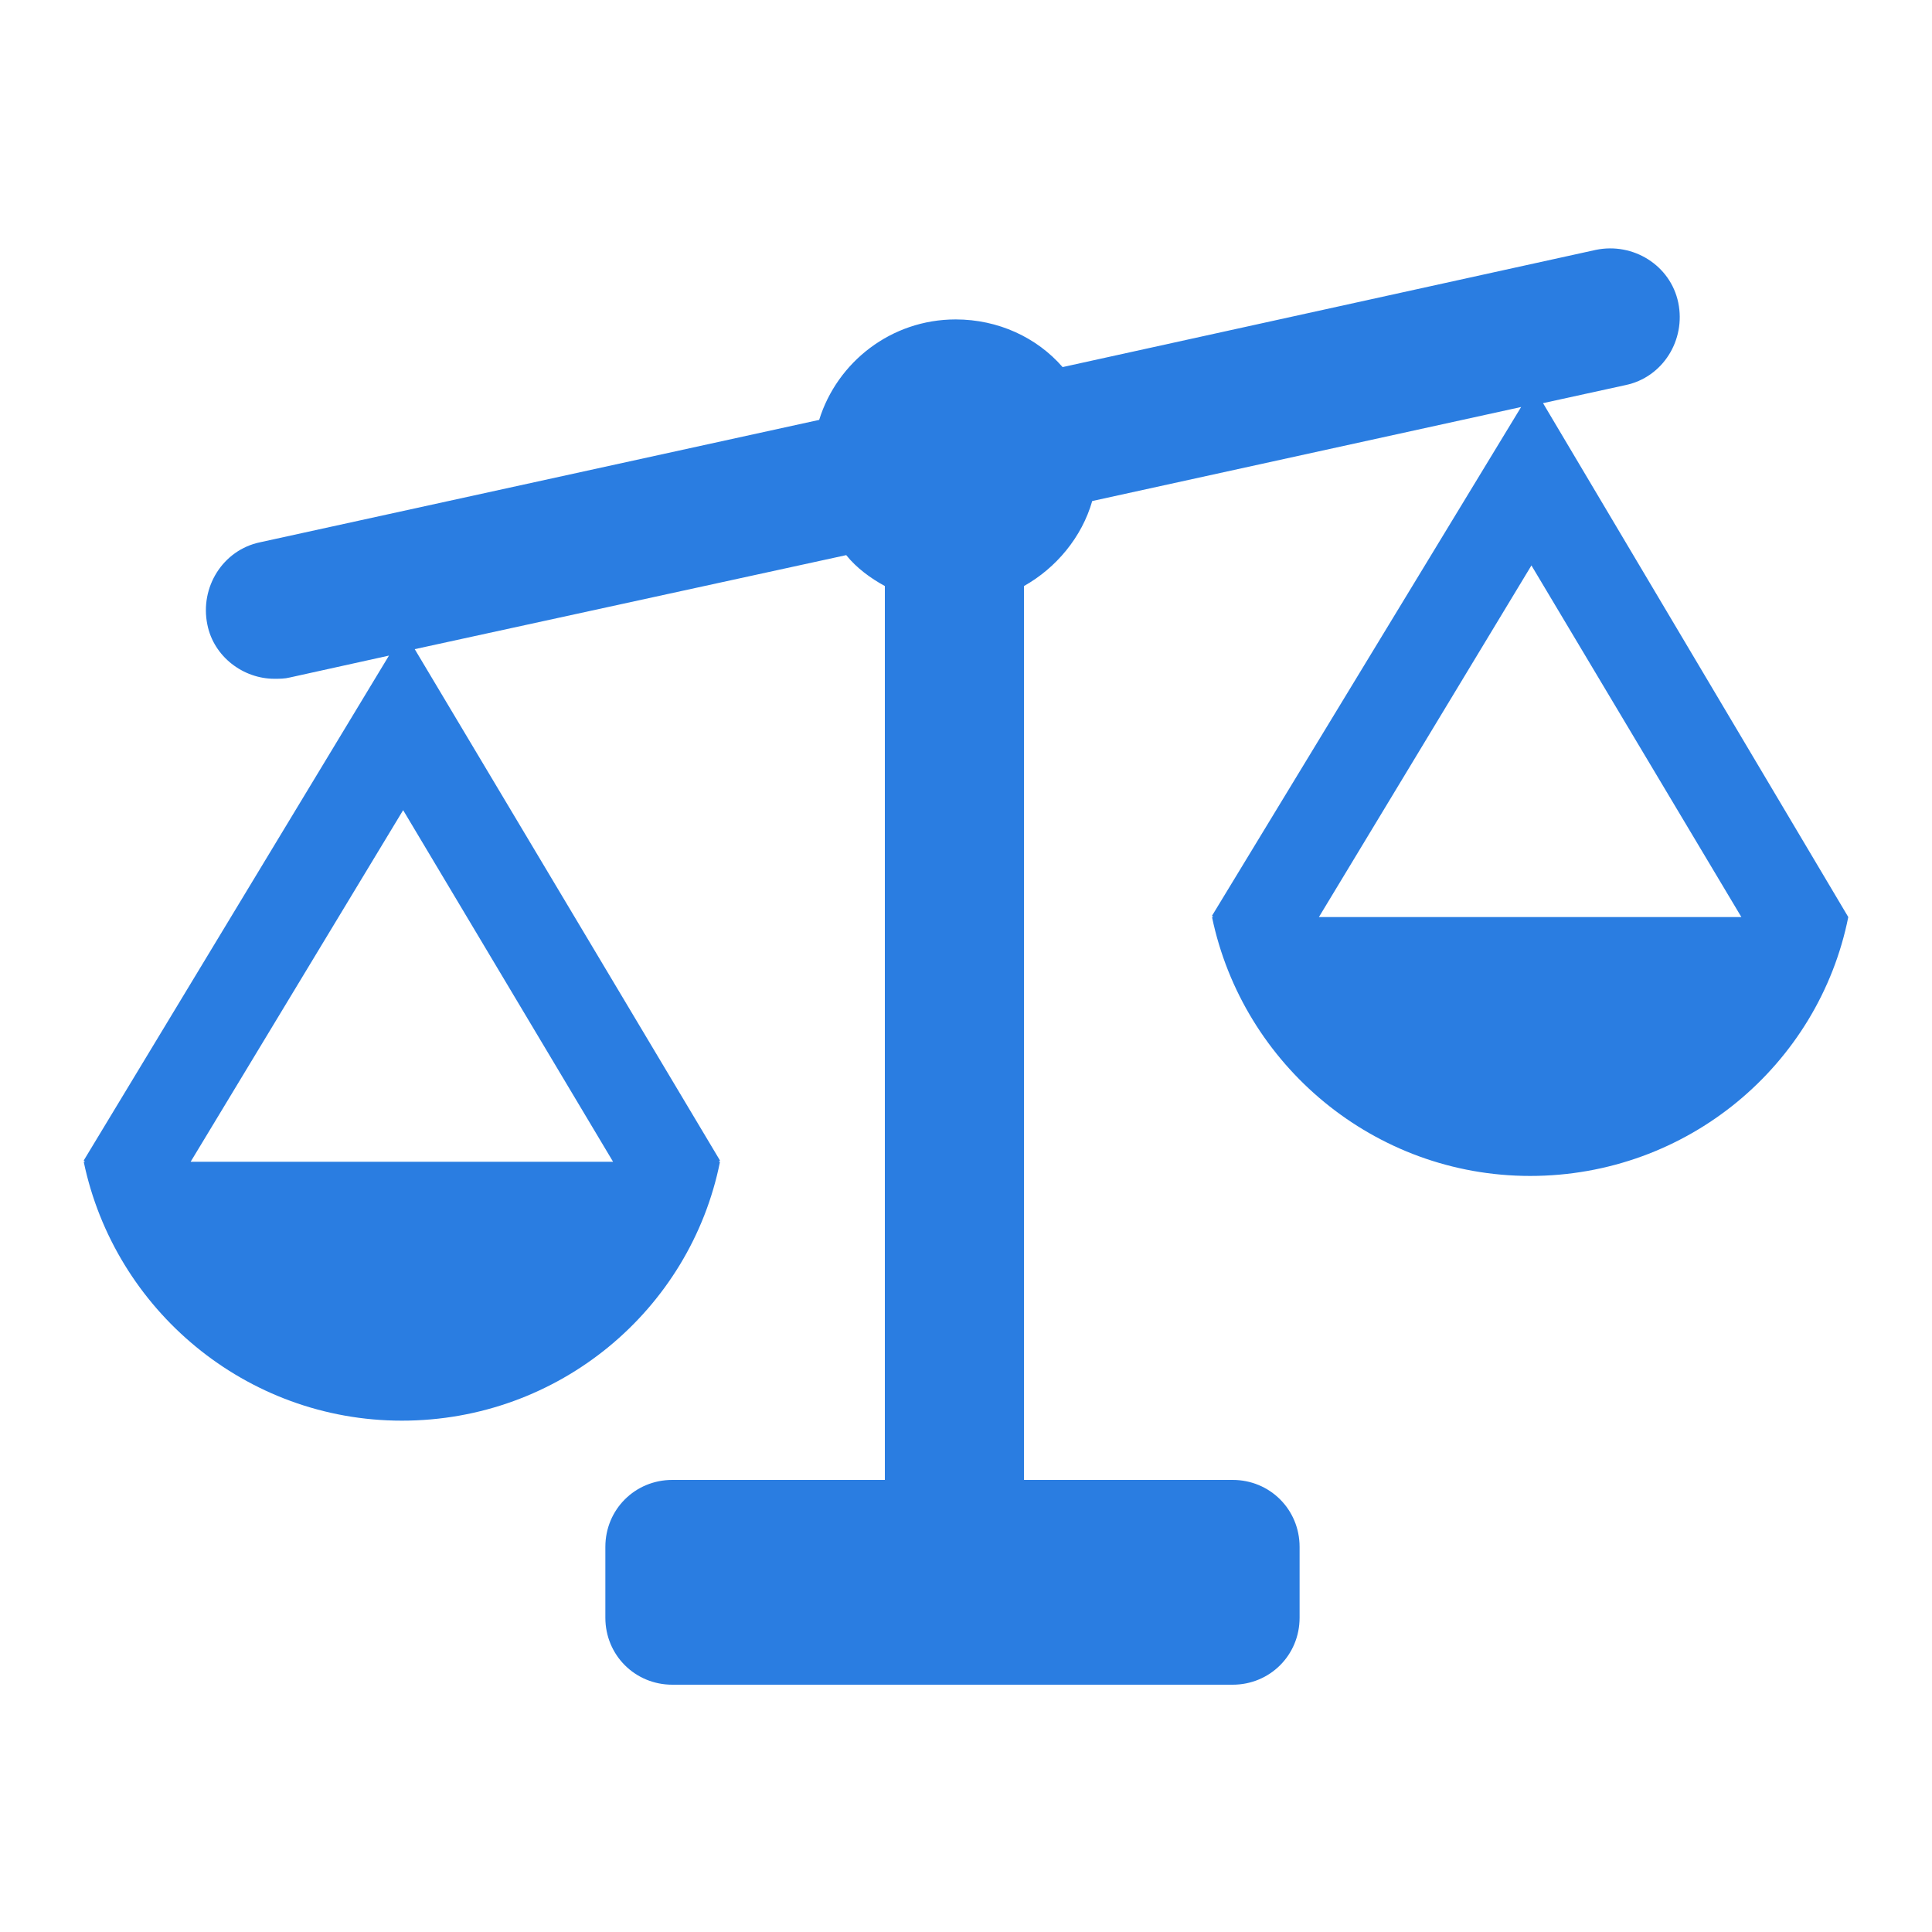 <?xml version="1.0" encoding="utf-8"?>
<!-- Generator: Adobe Illustrator 27.0.0, SVG Export Plug-In . SVG Version: 6.00 Build 0)  -->
<svg version="1.1" id="Layer_1" xmlns="http://www.w3.org/2000/svg" xmlns:xlink="http://www.w3.org/1999/xlink" x="0px" y="0px"
	 viewBox="0 0 150 150" style="enable-background:new 0 0 150 150;" xml:space="preserve">
<style type="text/css">
	.st0{fill:#2A7DE1;}
</style>
<path class="st0" d="M143.5,71.2L143.5,71.2l-23.7-39.9l6.4-1.4c2.9-0.6,4.7-3.5,4.1-6.4s-3.5-4.7-6.4-4.1l-41.4,9.1
	c-2-2.3-5-3.7-8.3-3.7c-5,0-9.2,3.3-10.6,7.8l-43.4,9.5c-2.9,0.6-4.7,3.5-4.1,6.4c0.5,2.5,2.8,4.2,5.2,4.2c0.4,0,0.8,0,1.2-0.1
	l7.7-1.7L6.5,90.1l0.1,0.1H6.5c2.4,11.5,12.6,20.1,24.7,20.1c12.2,0,22.4-8.6,24.7-20.1h-0.1l0.1-0.1L32.2,50.4l33.5-7.3
	c0.8,1,1.9,1.8,3,2.4v69.4H52.2c-2.9,0-5.2,2.3-5.2,5.2v5.5c0,2.9,2.3,5.2,5.2,5.2h43.5c2.9,0,5.2-2.3,5.2-5.2v-5.5
	c0-2.9-2.3-5.2-5.2-5.2H79.5V45.5c2.5-1.4,4.5-3.8,5.3-6.6l33.3-7.3l-24,39.5l0.1,0.1h-0.1c2.4,11.5,12.6,20.1,24.7,20.1
	C131,91.3,141.2,82.7,143.5,71.2L143.5,71.2z M14.8,90.2l16.5-27.3l16.3,27.3H14.8z M102.4,71.2l16.5-27.3l16.3,27.3H102.4z"/>
</svg>
